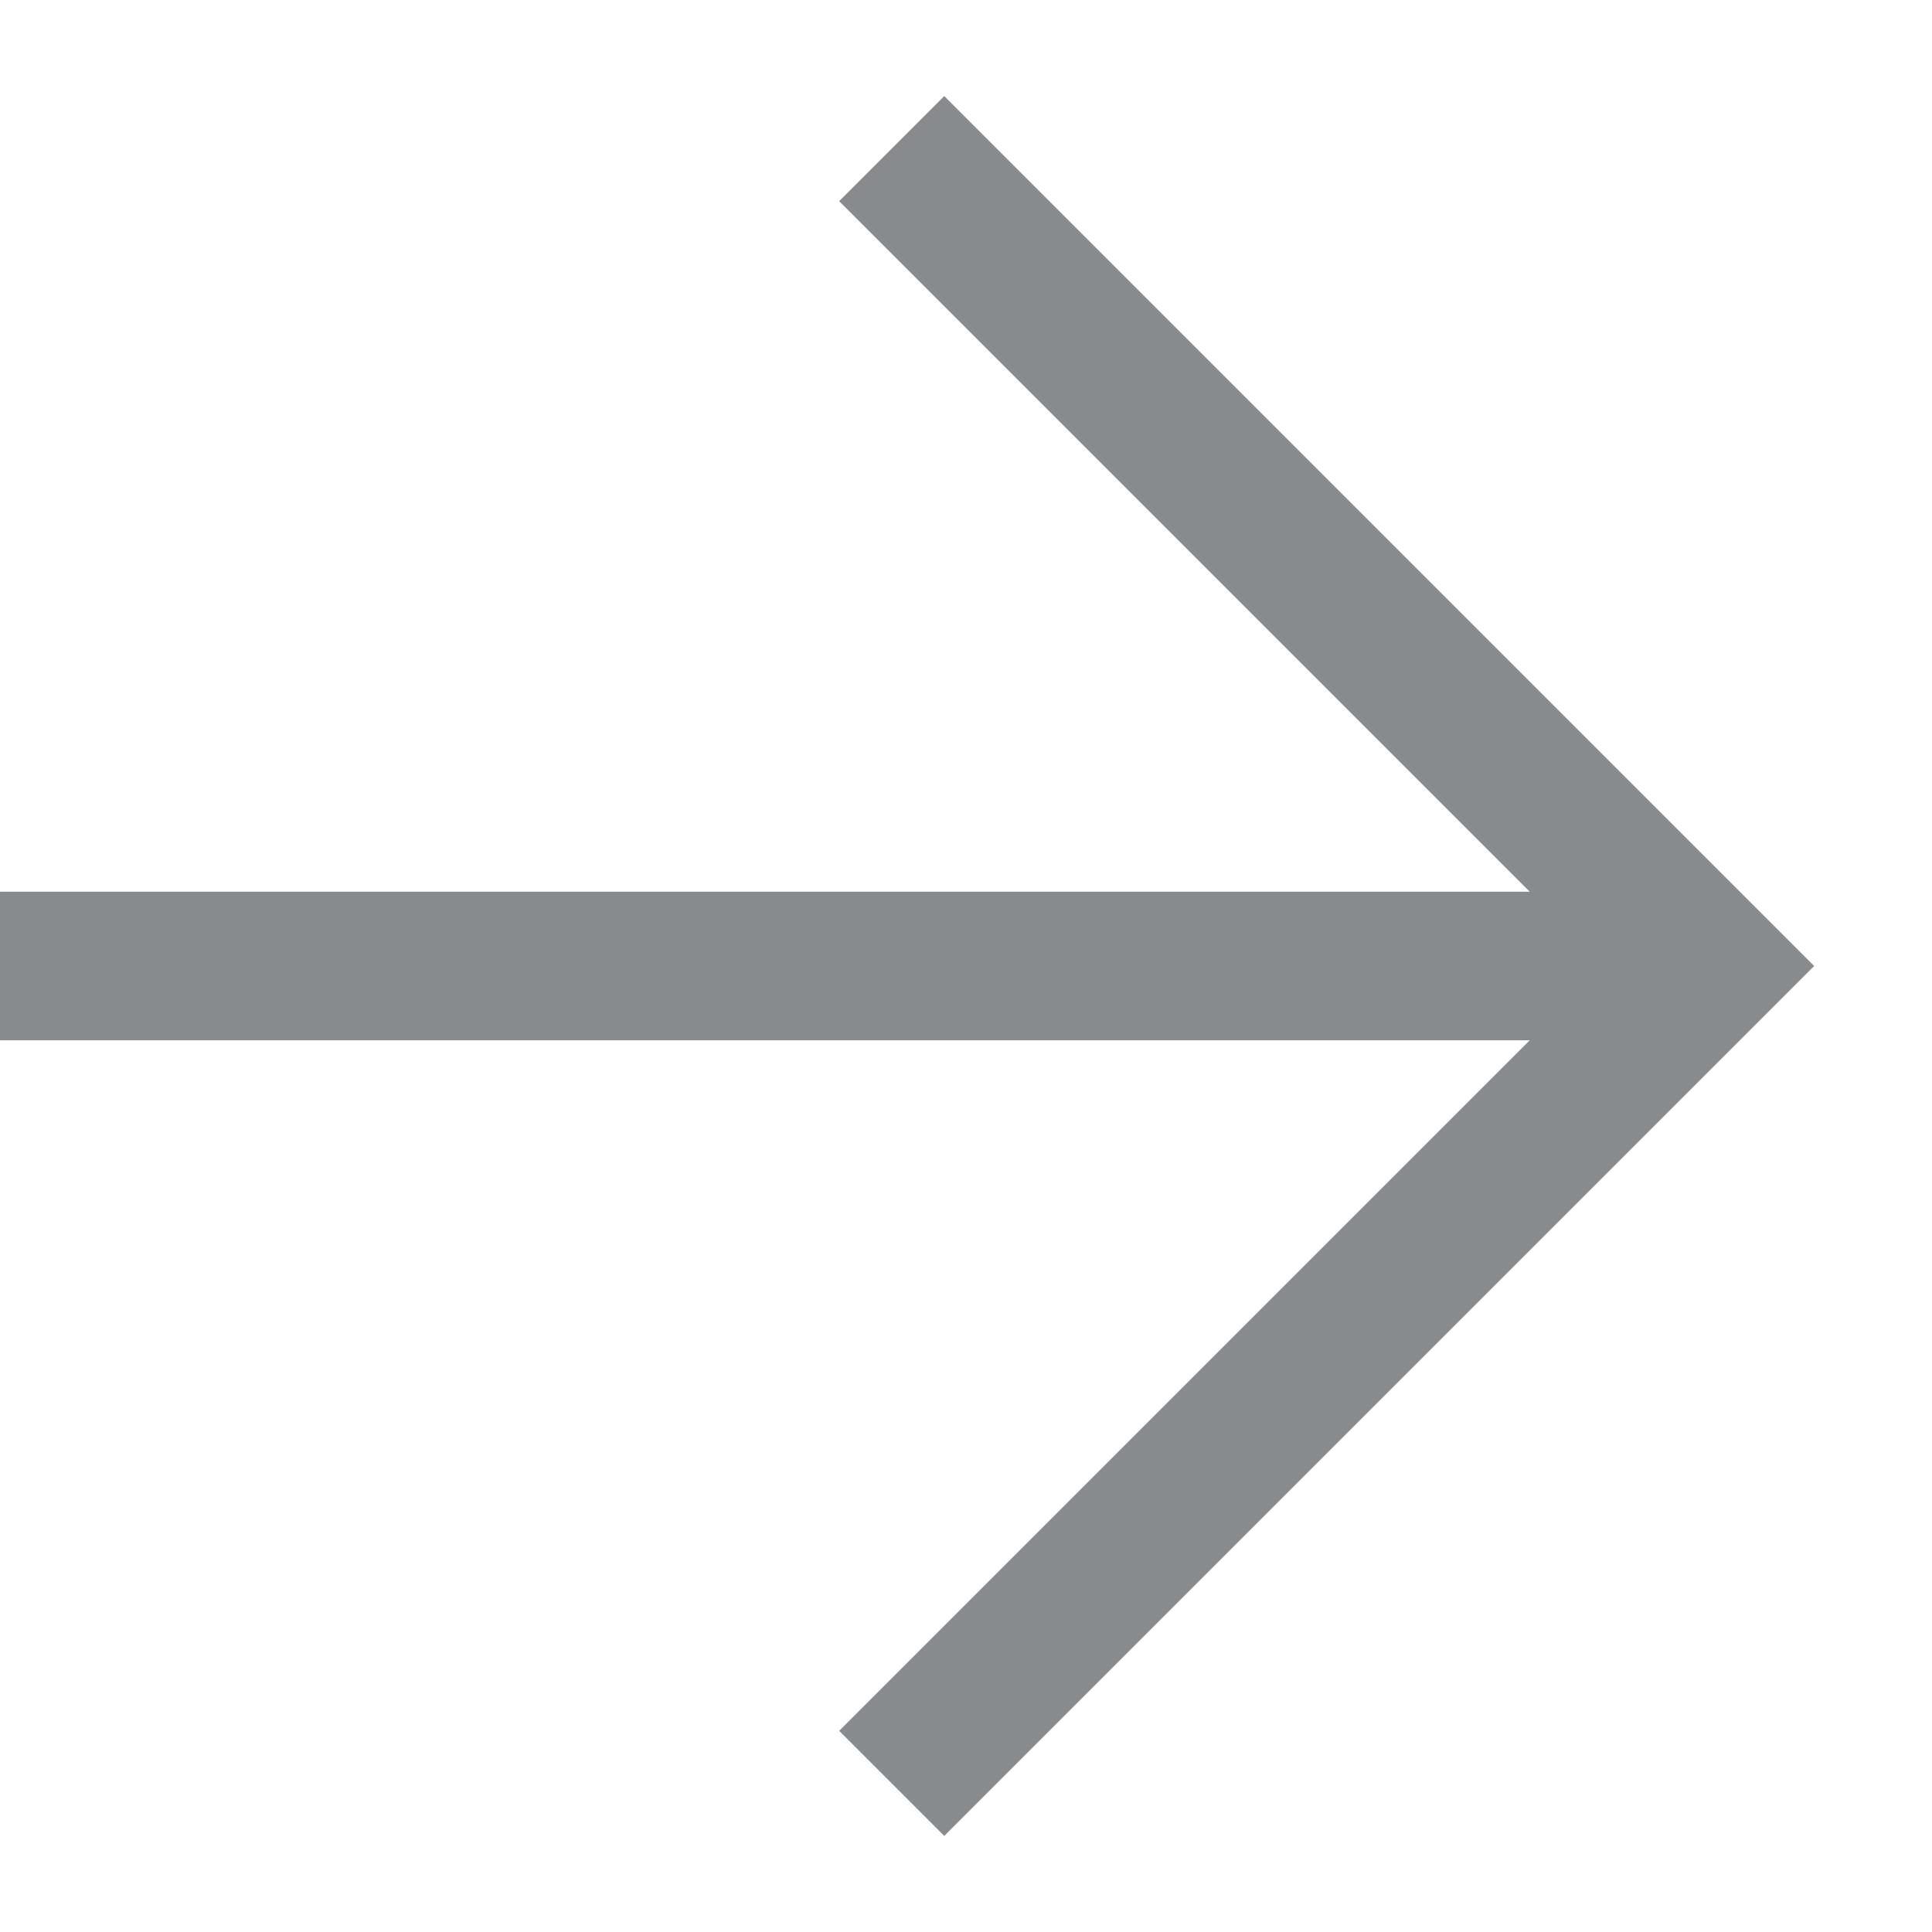 <?xml version="1.0" encoding="UTF-8"?> <svg xmlns="http://www.w3.org/2000/svg" width="13" height="13" viewBox="0 0 13 13" fill="none"><path d="M0 6.5H11" stroke="#888B8D"></path><path d="M6 1L11.5 6.5L6 12" stroke="#888B8D"></path></svg> 